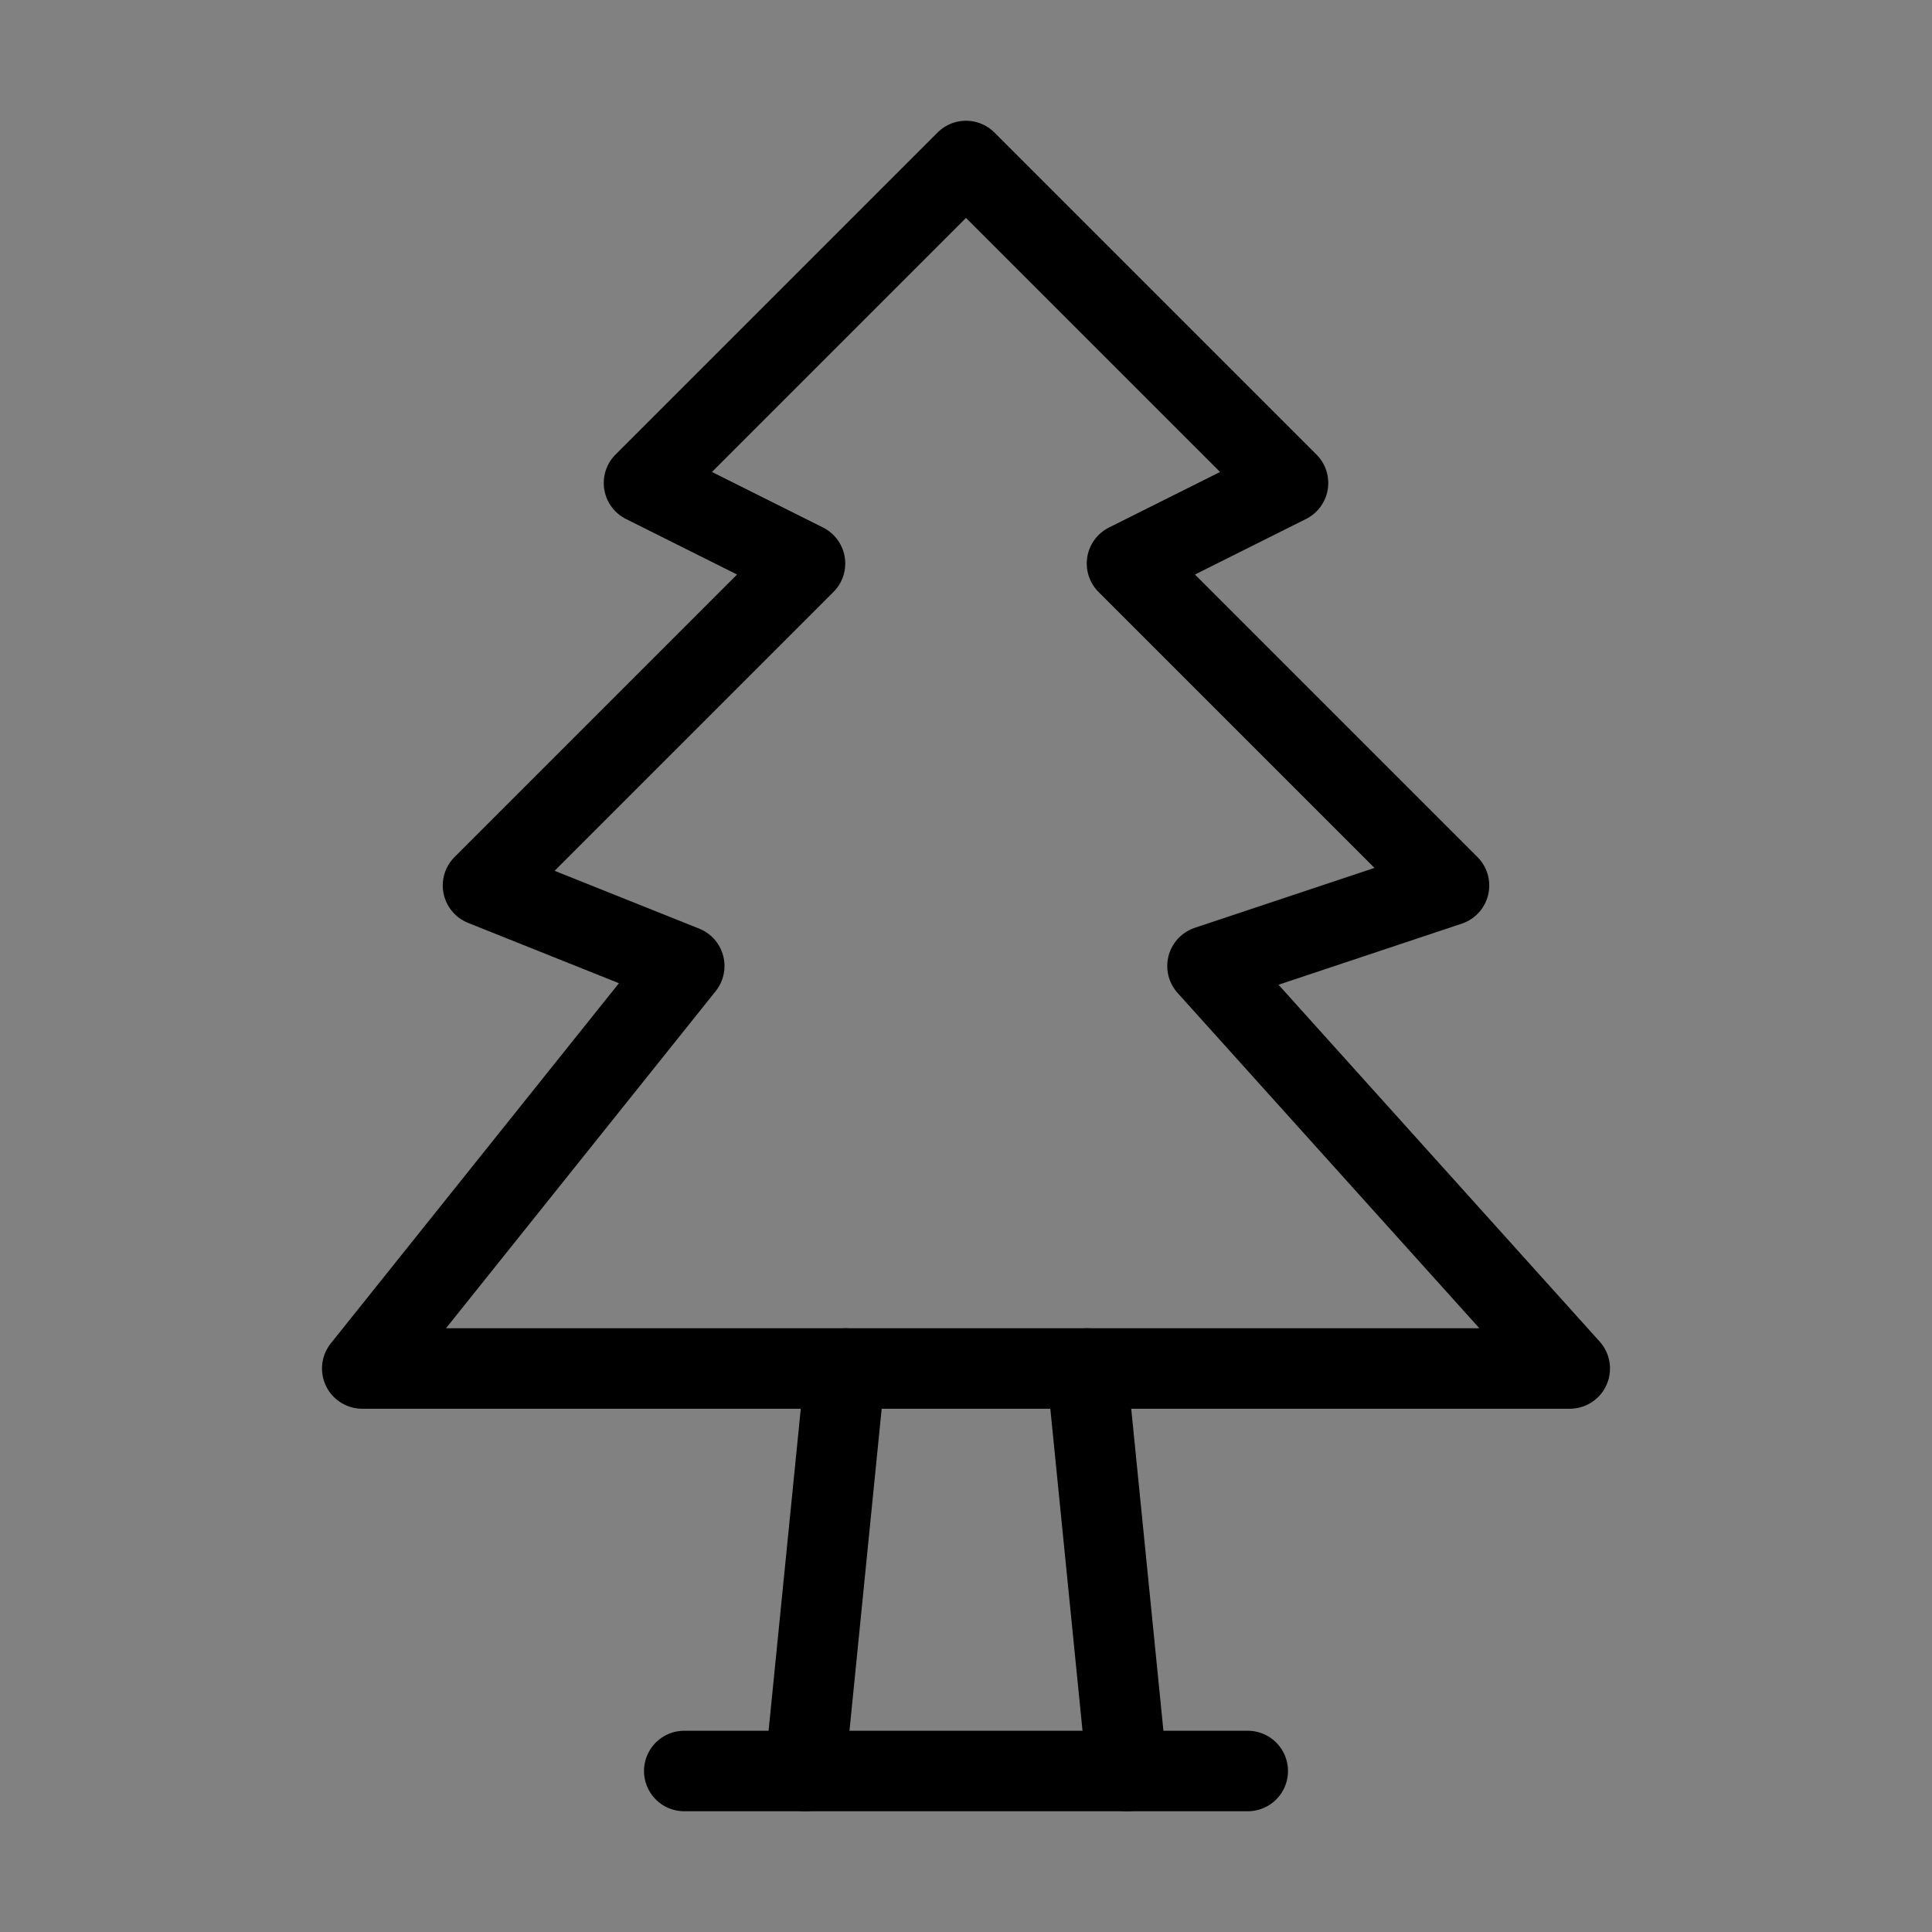 <svg viewBox="0 0 48 48" fill="none" xmlns="http://www.w3.org/2000/svg"><rect x="0" y="0" width="48" height="48" fill="#808080" stroke="none"/><rect width="48" height="48" fill="white" fill-opacity="0.01"/><path d="M20 14L16 12L24 4L32 12L28 14L36 22L30 24L39 34H9L17 24L12 22L20 14Z" fill="none" stroke="currentColor" stroke-width="2" stroke-linecap="round" stroke-linejoin="round"/><path d="M31 44H17" stroke="currentColor" stroke-width="2" stroke-linecap="round" stroke-linejoin="round"/><path d="M21 34L20 44" stroke="currentColor" stroke-width="2" stroke-linecap="round" stroke-linejoin="round"/><path d="M27 34L28 44" stroke="currentColor" stroke-width="2" stroke-linecap="round" stroke-linejoin="round"/></svg>